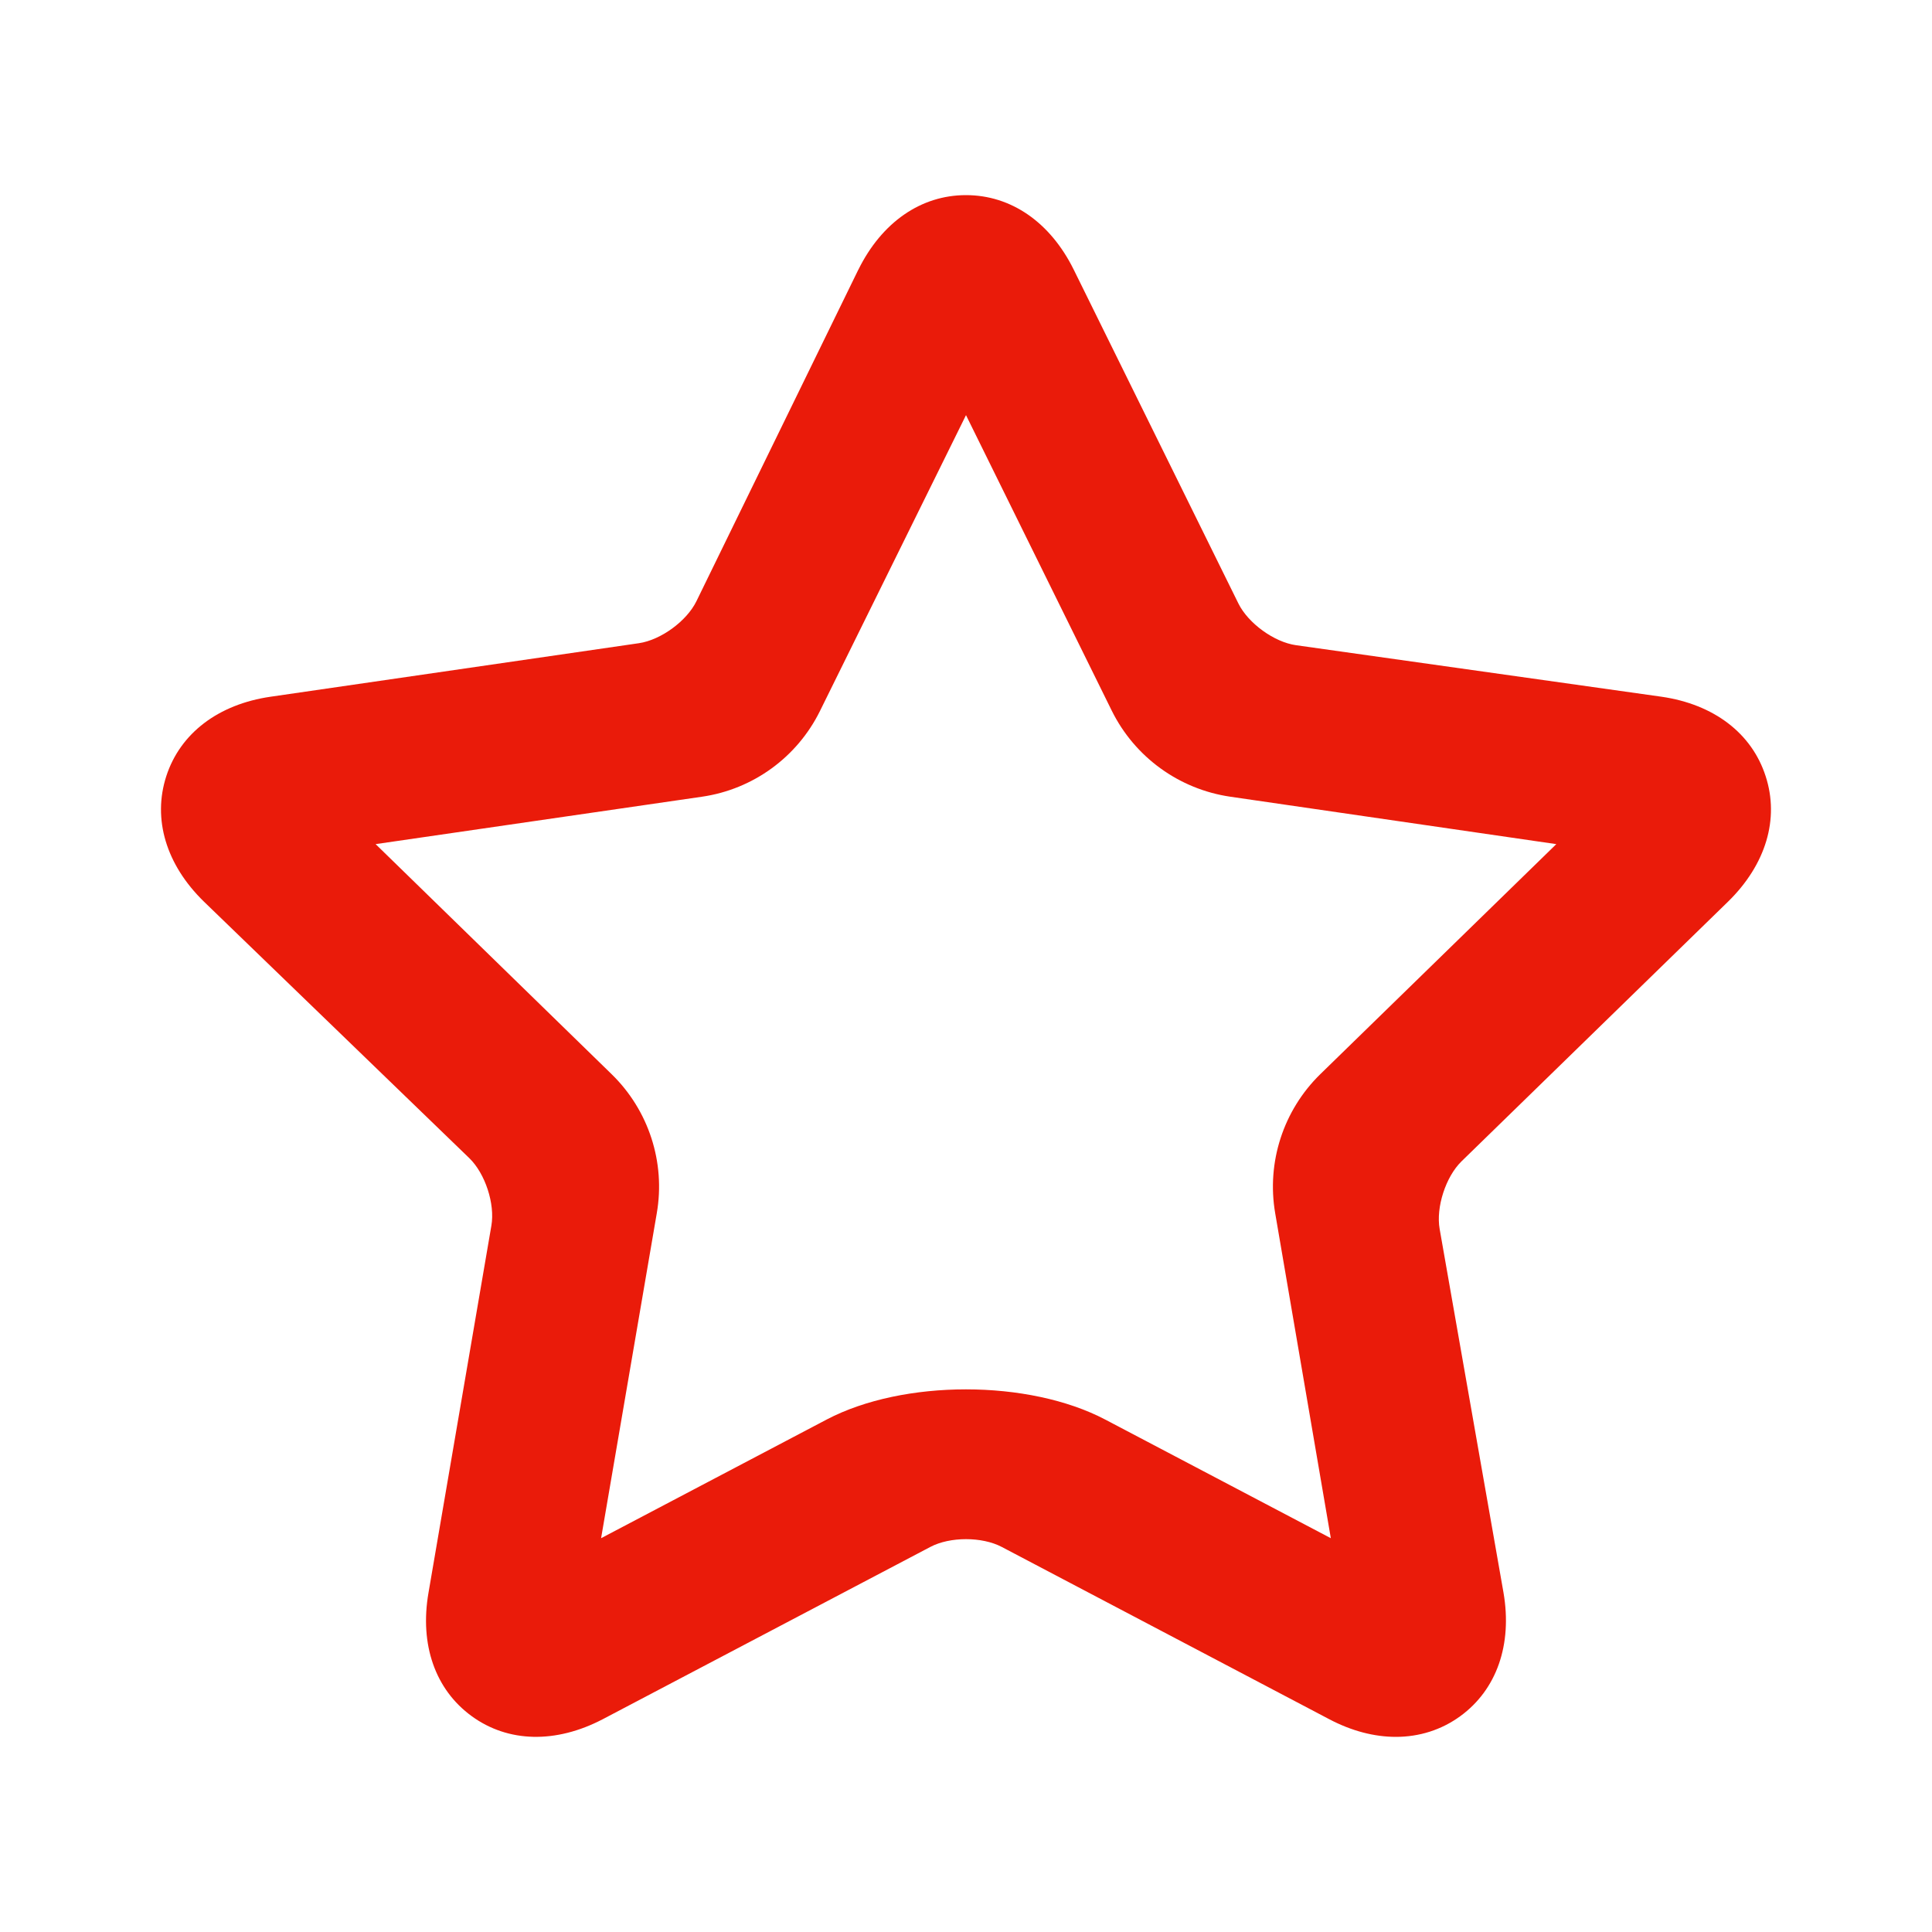 <?xml version="1.0" encoding="UTF-8"?>
<svg xmlns="http://www.w3.org/2000/svg" width="24" height="24" viewBox="0 0 24 24" fill="none">
  <path d="M18.14 21.319C17.905 21.49 17.63 21.576 17.34 21.576C17.074 21.576 16.792 21.504 16.513 21.357L12.443 19.216C12.199 19.088 11.801 19.088 11.558 19.216L7.487 21.357C6.905 21.661 6.312 21.648 5.86 21.319C5.407 20.99 5.211 20.431 5.323 19.785L6.104 15.226C6.151 14.955 6.027 14.577 5.829 14.386L2.533 11.2C2.063 10.742 1.893 10.174 2.066 9.641C2.239 9.109 2.712 8.749 3.361 8.655L7.937 7.99C8.209 7.95 8.53 7.716 8.651 7.469L10.662 3.351L10.663 3.35C10.953 2.762 11.44 2.424 11.999 2.424H12C12.56 2.424 13.047 2.761 13.338 3.349L15.384 7.497C15.506 7.743 15.828 7.977 16.1 8.015L20.64 8.655C21.289 8.749 21.761 9.108 21.933 9.641C22.107 10.173 21.936 10.741 21.467 11.2L18.155 14.427C17.959 14.619 17.836 14.998 17.884 15.268L18.677 19.784C18.788 20.431 18.592 20.99 18.14 21.319ZM10.269 17.634C11.221 17.134 12.779 17.134 13.731 17.635L16.532 19.108L15.841 15.072C15.732 14.438 15.942 13.792 16.402 13.343L19.333 10.486L15.283 9.897C14.646 9.804 14.095 9.404 13.81 8.827L12 5.157L10.186 8.832C9.903 9.406 9.355 9.805 8.721 9.897L4.666 10.486L7.599 13.345C8.058 13.793 8.268 14.438 8.159 15.07L7.467 19.108L10.269 17.634Z" fill="#EA1B0A"></path>
</svg>
